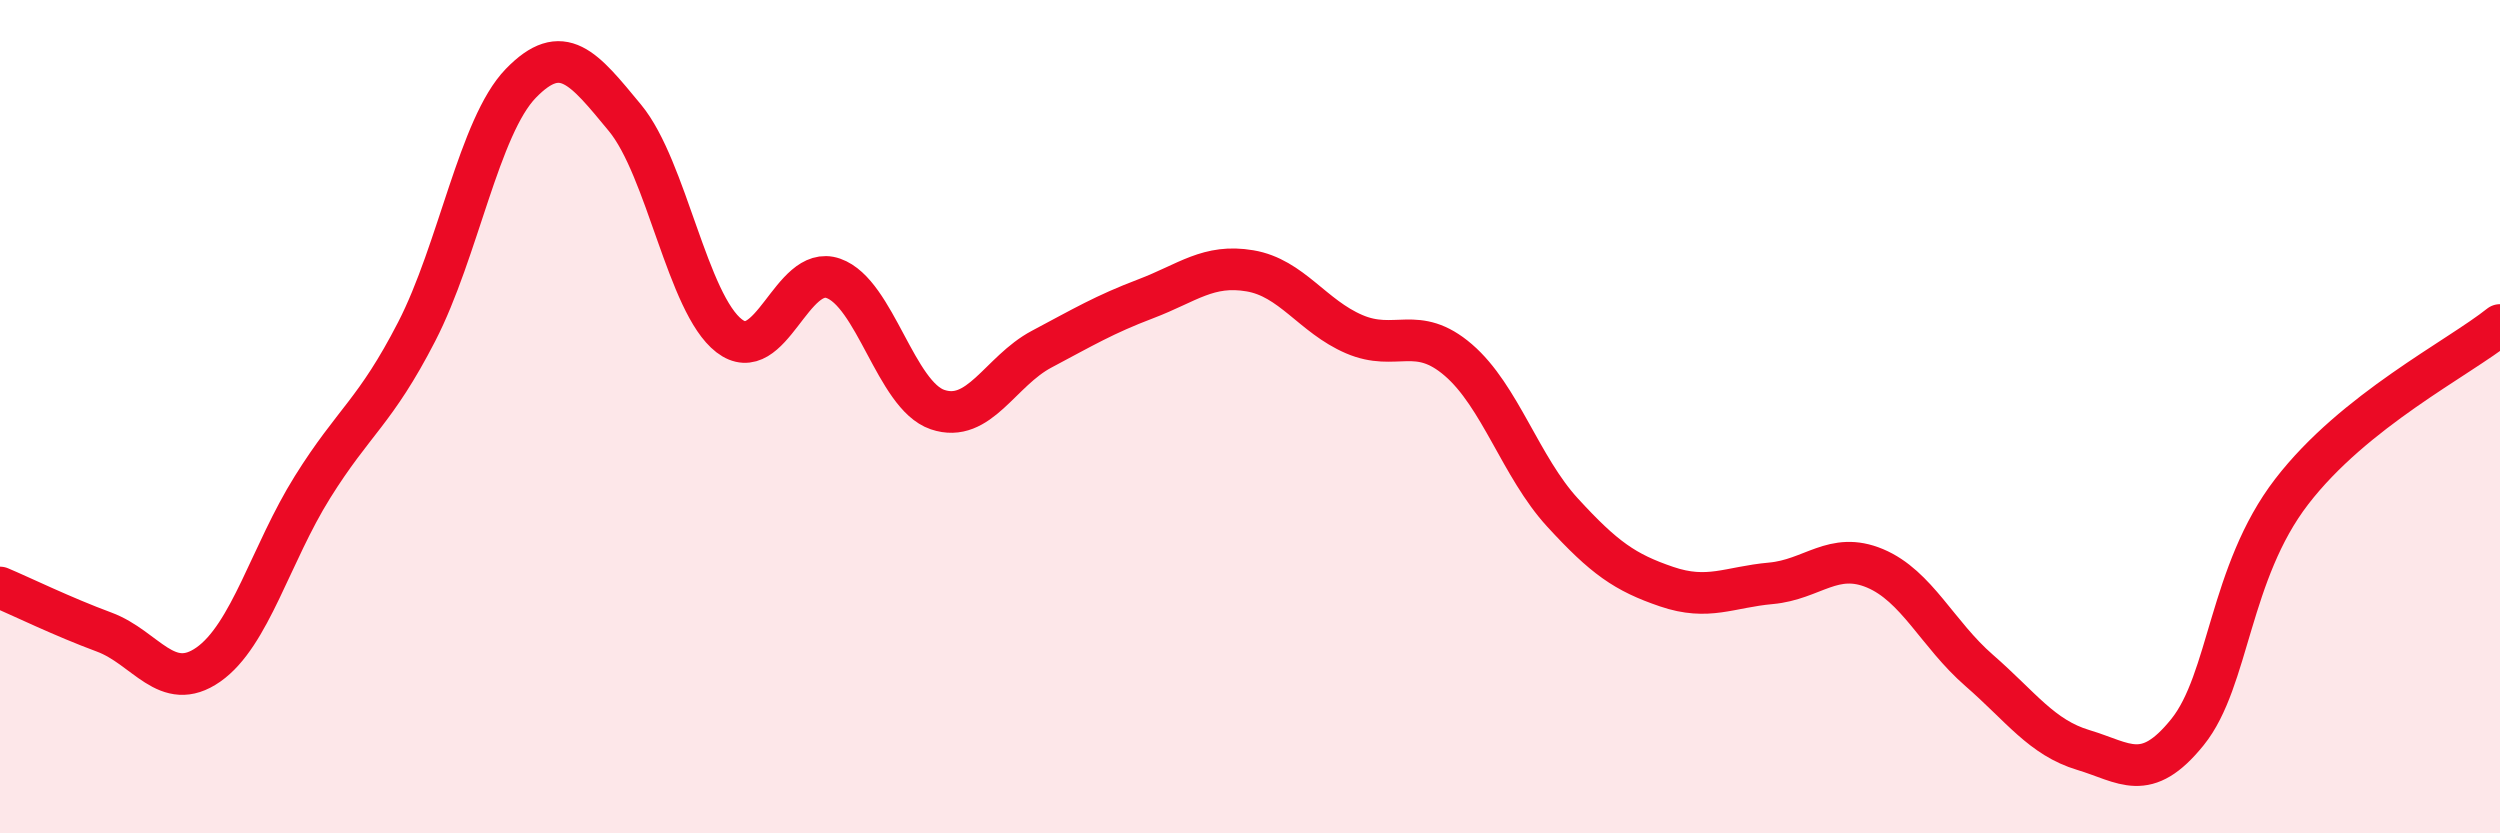 
    <svg width="60" height="20" viewBox="0 0 60 20" xmlns="http://www.w3.org/2000/svg">
      <path
        d="M 0,14.1 C 0.5,14.31 1.5,14.8 2.5,15.17 C 3.5,15.54 4,16.65 5,15.95 C 6,15.25 6.5,13.29 7.5,11.69 C 8.5,10.09 9,9.9 10,7.96 C 11,6.02 11.5,3.03 12.5,2 C 13.5,0.97 14,1.62 15,2.83 C 16,4.04 16.5,7.29 17.5,8.06 C 18.5,8.83 19,6.33 20,6.68 C 21,7.03 21.5,9.49 22.5,9.83 C 23.5,10.17 24,8.91 25,8.38 C 26,7.85 26.5,7.55 27.5,7.17 C 28.5,6.79 29,6.33 30,6.5 C 31,6.67 31.5,7.59 32.5,8.02 C 33.5,8.45 34,7.78 35,8.64 C 36,9.5 36.5,11.21 37.5,12.3 C 38.5,13.39 39,13.74 40,14.08 C 41,14.42 41.5,14.09 42.5,14 C 43.5,13.91 44,13.22 45,13.64 C 46,14.06 46.5,15.22 47.5,16.09 C 48.5,16.96 49,17.7 50,18 C 51,18.3 51.5,18.81 52.5,17.57 C 53.5,16.33 53.5,13.75 55,11.8 C 56.5,9.85 59,8.6 60,7.8L60 20L0 20Z"
        fill="#EB0A25"
        opacity="0.1"
        stroke-linecap="round"
        stroke-linejoin="round"
      />
      <path
        d="M 0,14.1 C 0.5,14.31 1.5,14.8 2.5,15.17 C 3.5,15.54 4,16.65 5,15.95 C 6,15.25 6.5,13.29 7.5,11.69 C 8.5,10.09 9,9.9 10,7.96 C 11,6.02 11.5,3.03 12.5,2 C 13.5,0.97 14,1.62 15,2.83 C 16,4.04 16.5,7.29 17.5,8.06 C 18.5,8.83 19,6.33 20,6.68 C 21,7.03 21.5,9.49 22.5,9.83 C 23.5,10.17 24,8.91 25,8.38 C 26,7.85 26.5,7.55 27.5,7.17 C 28.5,6.79 29,6.33 30,6.5 C 31,6.67 31.5,7.59 32.5,8.02 C 33.5,8.45 34,7.78 35,8.64 C 36,9.5 36.5,11.21 37.5,12.3 C 38.5,13.39 39,13.74 40,14.08 C 41,14.42 41.5,14.09 42.5,14 C 43.5,13.91 44,13.22 45,13.64 C 46,14.06 46.5,15.22 47.5,16.09 C 48.5,16.96 49,17.7 50,18 C 51,18.3 51.5,18.81 52.5,17.57 C 53.5,16.33 53.5,13.75 55,11.8 C 56.5,9.85 59,8.6 60,7.8"
        stroke="#EB0A25"
        stroke-width="1"
        fill="none"
        stroke-linecap="round"
        stroke-linejoin="round"
      />
    </svg>
  